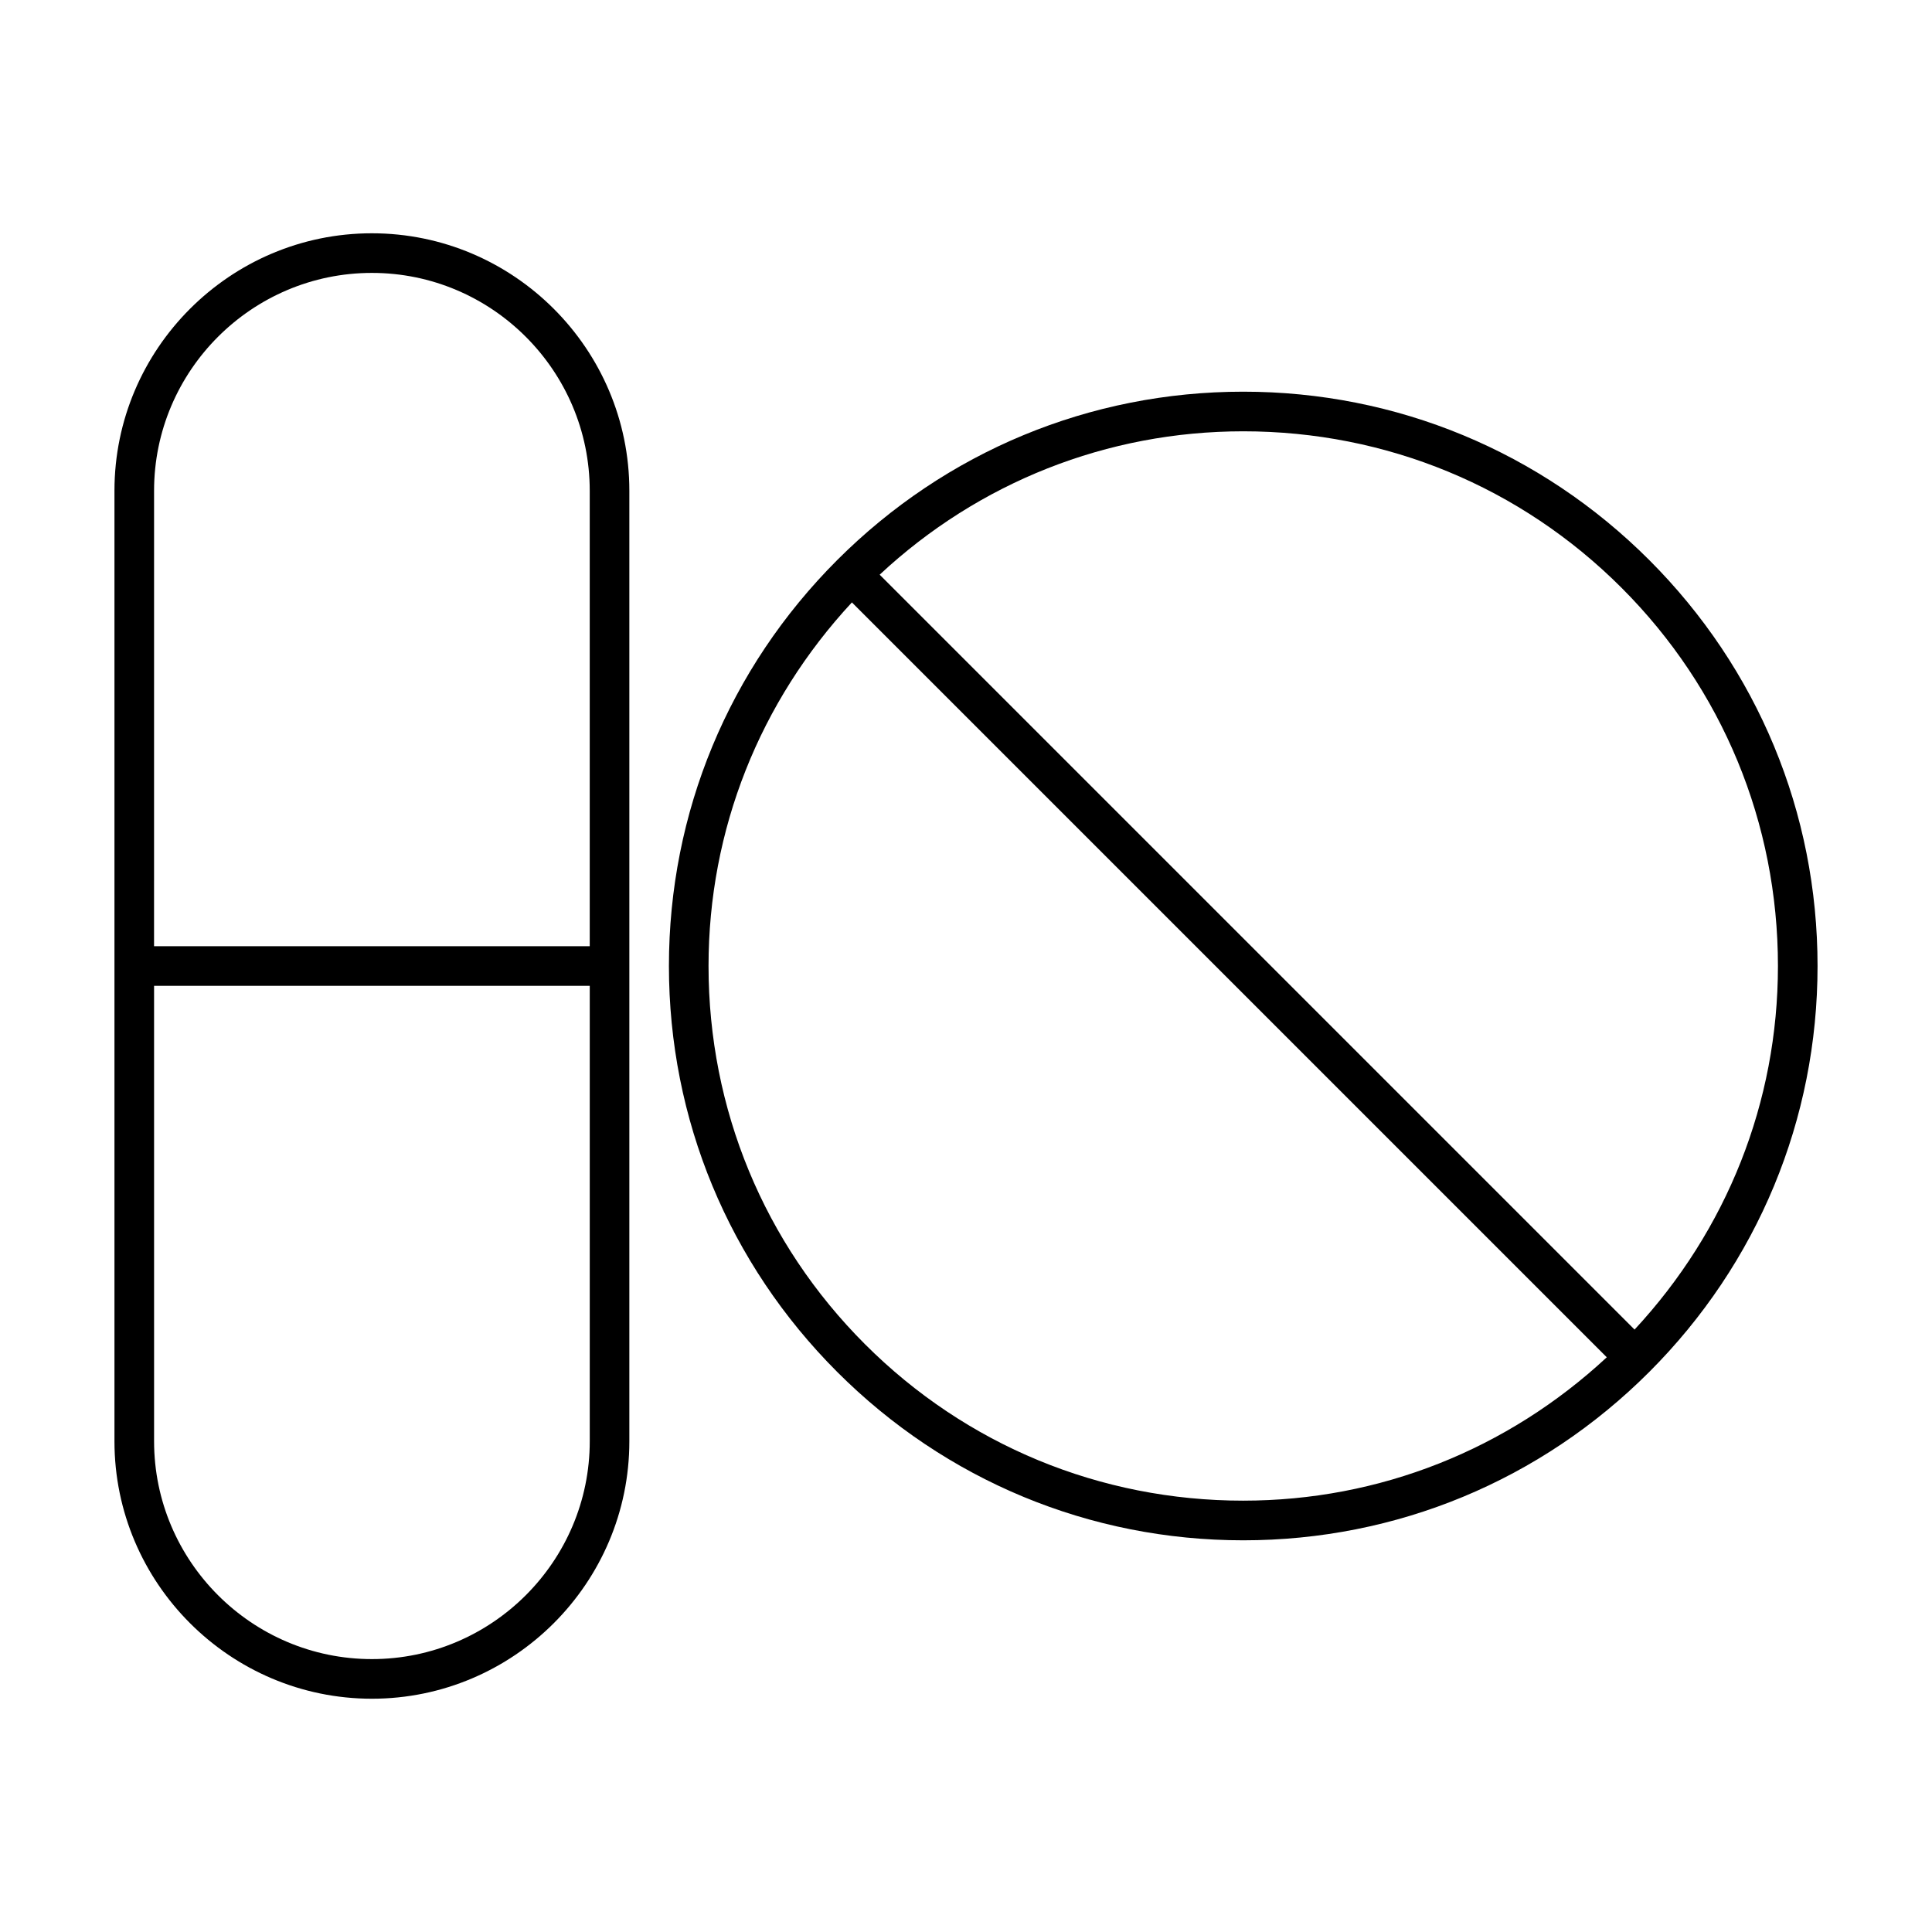 <?xml version="1.0" encoding="UTF-8"?>
<!-- Uploaded to: SVG Repo, www.svgrepo.com, Generator: SVG Repo Mixer Tools -->
<svg fill="#000000" width="800px" height="800px" version="1.1" viewBox="144 144 512 512" xmlns="http://www.w3.org/2000/svg">
 <g>
  <path d="m242.56 594.18c37.574 0 68.223-30.648 68.223-68.223v-251.91c0-37.574-30.648-68.223-68.223-68.223-37.578-0.004-68.227 30.645-68.227 68.223v251.91c0 37.574 30.648 68.223 68.227 68.223zm-57.73-320.13c0-31.805 25.926-57.727 57.727-57.727 31.805 0 57.727 25.926 57.727 57.727v120.7h-115.46zm0 131.2h115.46v120.7c0 31.805-25.926 57.727-57.727 57.727-31.805 0.004-57.73-25.922-57.73-57.727z"/>
  <path d="m473.47 247.8c-40.621 0-78.824 15.848-107.59 44.609-28.758 28.758-44.609 66.965-44.609 107.59s15.848 78.824 44.609 107.59c28.758 28.758 66.965 44.609 107.59 44.609s78.824-15.848 107.59-44.609c28.758-28.758 44.609-66.965 44.609-107.59s-15.848-78.824-44.609-107.59c-28.762-28.758-66.969-44.609-107.59-44.609zm0 293.89c-37.891 0-73.473-14.695-100.24-41.461-26.766-26.762-41.461-62.344-41.461-100.23 0-36.105 13.539-70.008 37.996-96.355l200.05 200.05c-26.344 24.457-60.246 37.996-96.352 37.996zm103.7-45.344-200.05-200.05c26.238-24.457 60.246-37.996 96.355-37.996 37.891 0 73.473 14.695 100.24 41.461 26.762 26.766 41.457 62.348 41.457 100.24 0 36.105-13.539 70.008-37.996 96.352z"/>
 </g>
</svg>